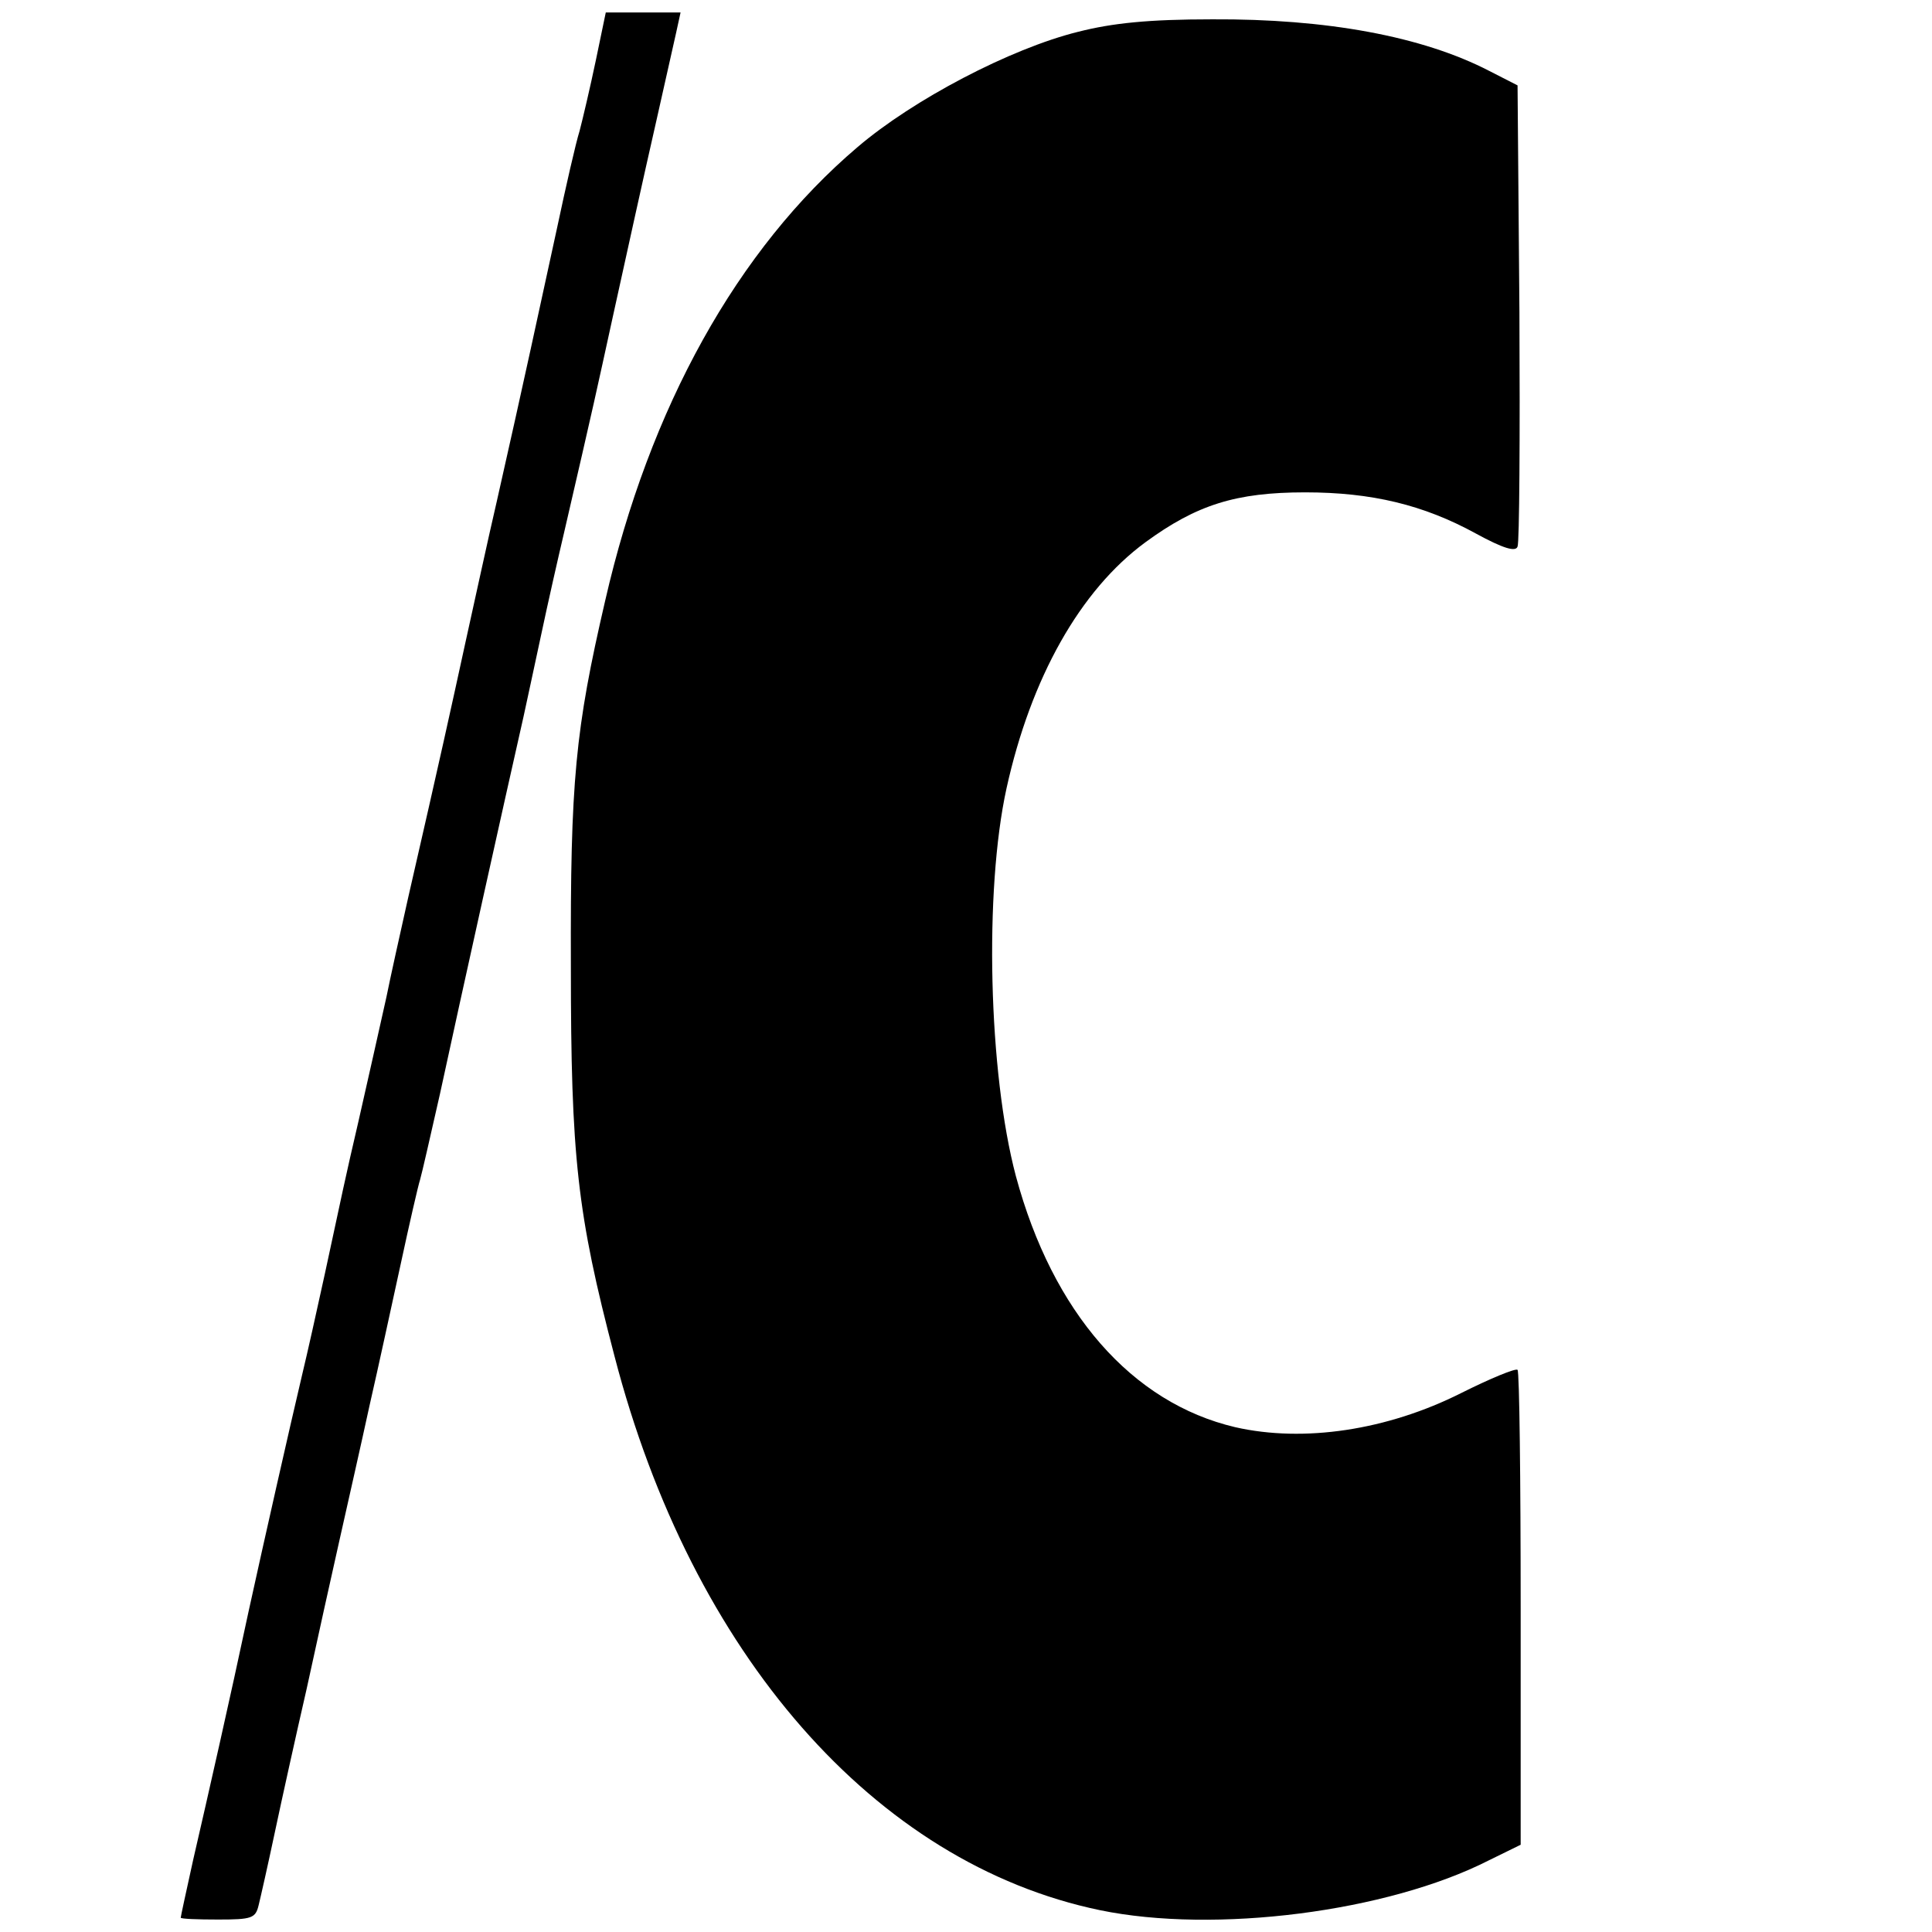 <?xml version="1.0" standalone="no"?>
<!DOCTYPE svg PUBLIC "-//W3C//DTD SVG 20010904//EN"
 "http://www.w3.org/TR/2001/REC-SVG-20010904/DTD/svg10.dtd">
<svg version="1.0" xmlns="http://www.w3.org/2000/svg"
 width="310pt" height="310pt" viewBox="0 0 310 310"
 preserveAspectRatio="xMidYMid meet">
<g transform="translate(0,310) scale(0.1,-0.1)"
fill="#000000" stroke="none">
<path d="M956 3003 c-9 -43 -21 -94 -26 -113 -6 -19 -22 -89 -36 -155 -27
-124 -54 -250 -97 -440 -14 -60 -36 -162 -50 -225 -24 -110 -39 -179 -92 -410
-13 -58 -29 -130 -35 -160 -16 -71 -24 -108 -45 -200 -21 -90 -26 -115 -54
-245 -12 -55 -28 -127 -36 -160 -21 -89 -61 -266 -86 -380 -30 -141 -65 -295
-89 -399 -11 -50 -20 -91 -20 -93 0 -2 27 -3 60 -3 54 0 60 2 65 23 3 12 15
65 26 117 11 52 34 156 51 230 16 74 40 182 53 240 13 58 35 155 48 215 14 61
36 163 50 227 14 65 28 126 31 135 3 10 17 72 32 138 35 162 105 477 134 605
4 19 17 78 28 130 11 52 28 127 37 165 50 216 51 222 79 350 26 118 45 205 70
315 13 58 27 120 31 138 l7 32 -60 0 -60 0 -16 -77z"/>
<path d="M1730 3049 c-109 -27 -265 -109 -354 -185 -193 -164 -334 -418 -405
-728 -48 -207 -56 -289 -55 -586 0 -307 10 -397 70 -626 124 -478 418 -814
779 -889 184 -38 461 -3 624 80 l51 25 0 379 c0 207 -2 380 -5 383 -3 3 -44
-14 -90 -37 -119 -60 -253 -80 -363 -55 -166 39 -293 184 -352 403 -44 166
-51 458 -15 622 39 177 118 318 223 395 82 60 145 80 256 80 107 0 190 -20
274 -66 44 -24 64 -30 67 -21 3 6 4 176 3 376 l-3 364 -45 23 c-108 56 -262
84 -445 83 -102 0 -160 -6 -215 -20z"/>
</g>
</svg>

